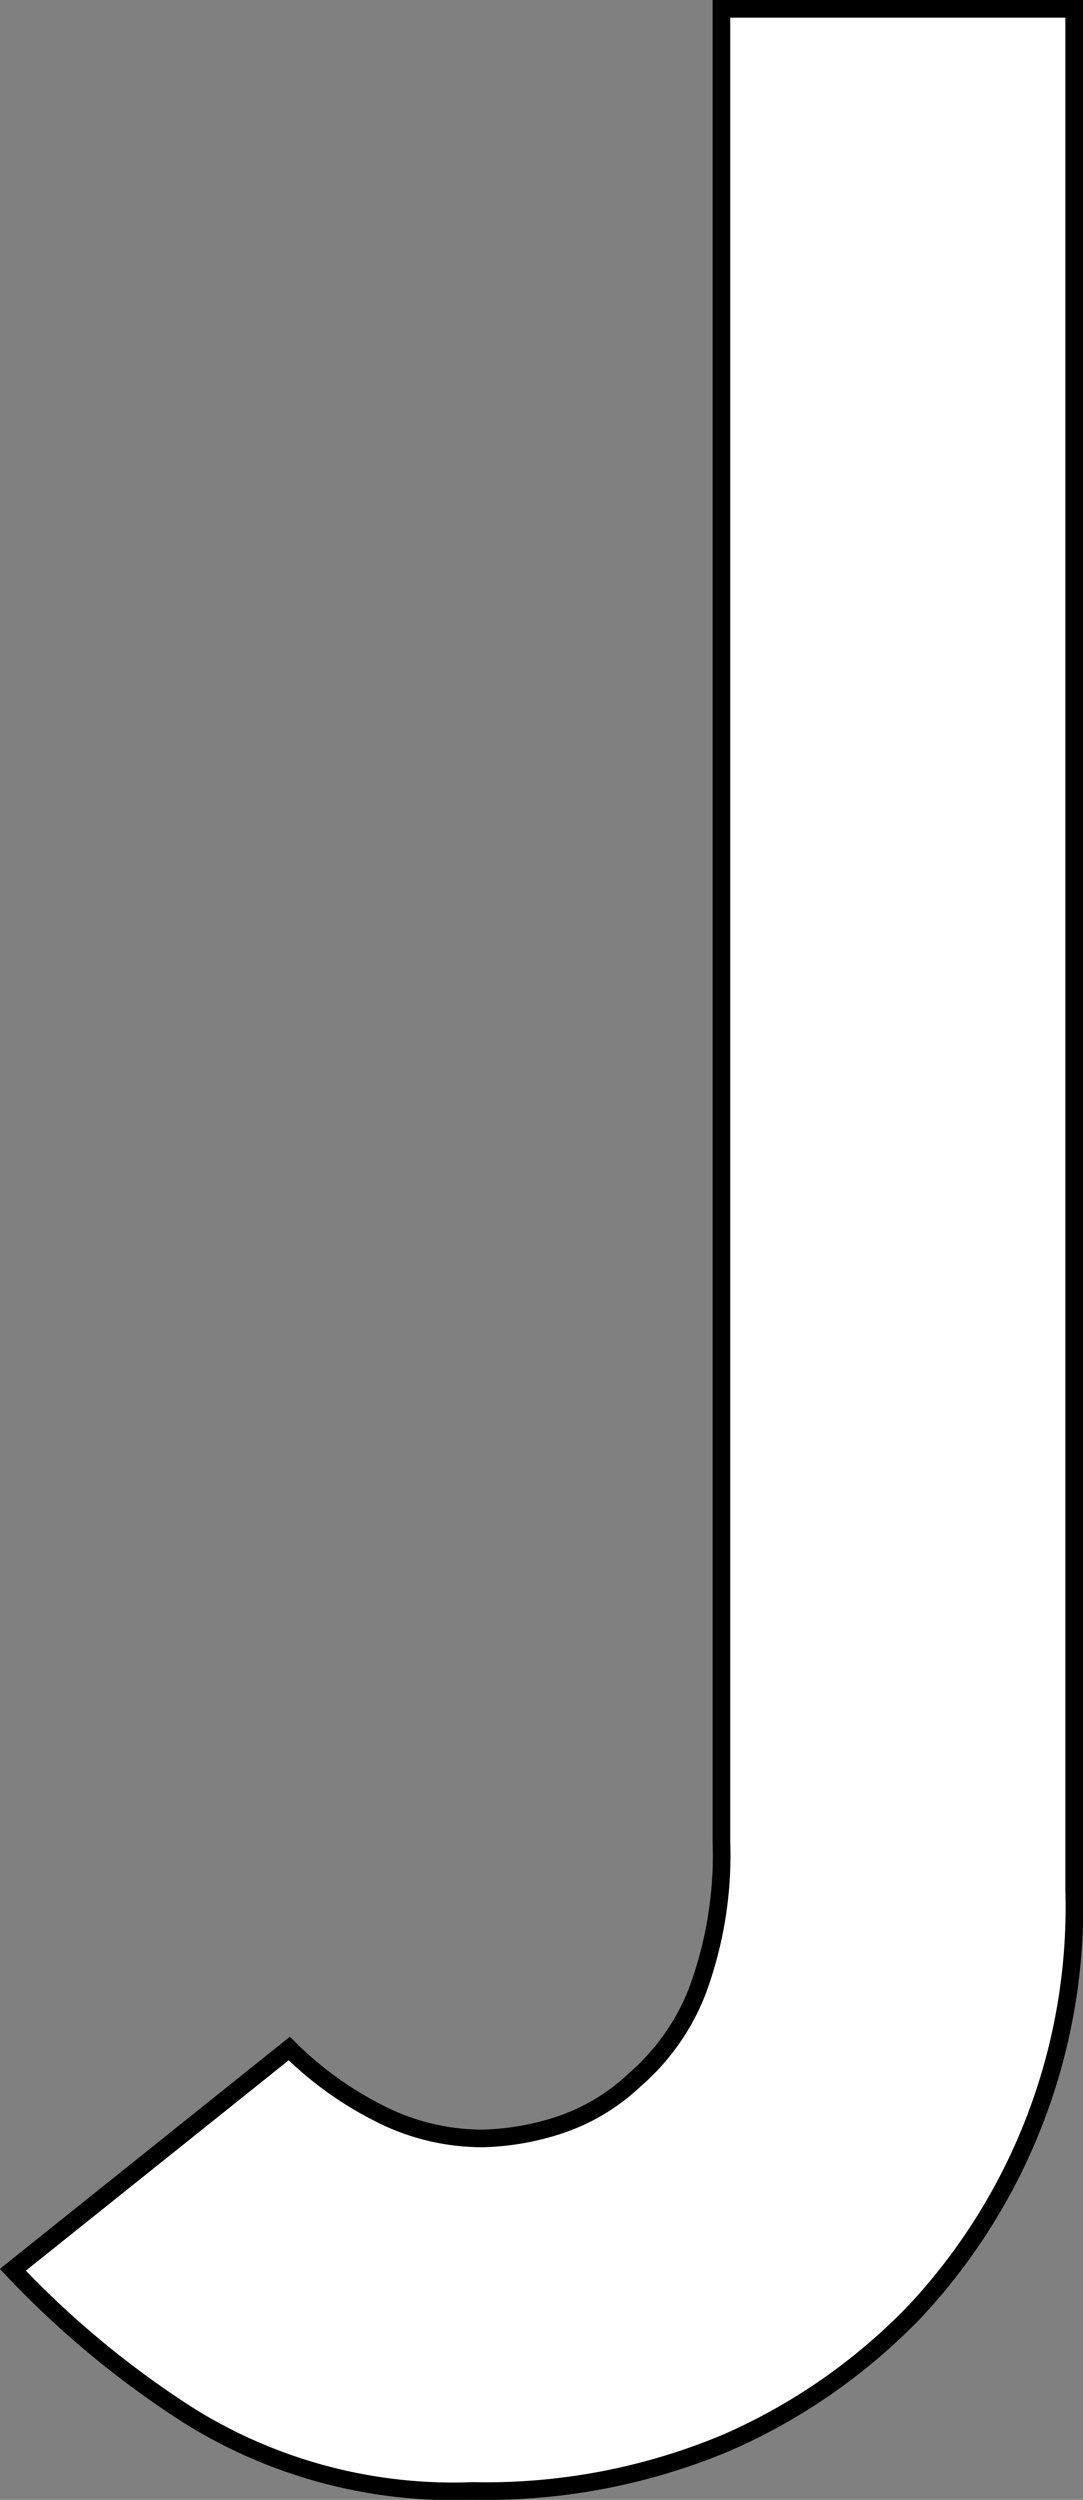 <svg xmlns="http://www.w3.org/2000/svg" width="30.7" height="70.864"><rect width="100%" height="100%" fill="#808080" stroke="none"/><path d="M30.45.25v53.312a16.8 16.8 0 01-4.509 11.956 16.7 16.7 0 01-5.341 3.724 17.608 17.608 0 01-7.2 1.37 14.165 14.165 0 01-7.989-2.1 26.493 26.493 0 01-5.047-4.17L8.2 58.07a9.95 9.95 0 002.5 1.813 6.41 6.41 0 002.988.735 7.484 7.484 0 002.059-.343A5.759 5.759 0 0018 58.952a6.379 6.379 0 001.763-2.5 11.1 11.1 0 00.687-4.263V.25z" fill="#fff" stroke="#000" stroke-width=".5"/></svg>